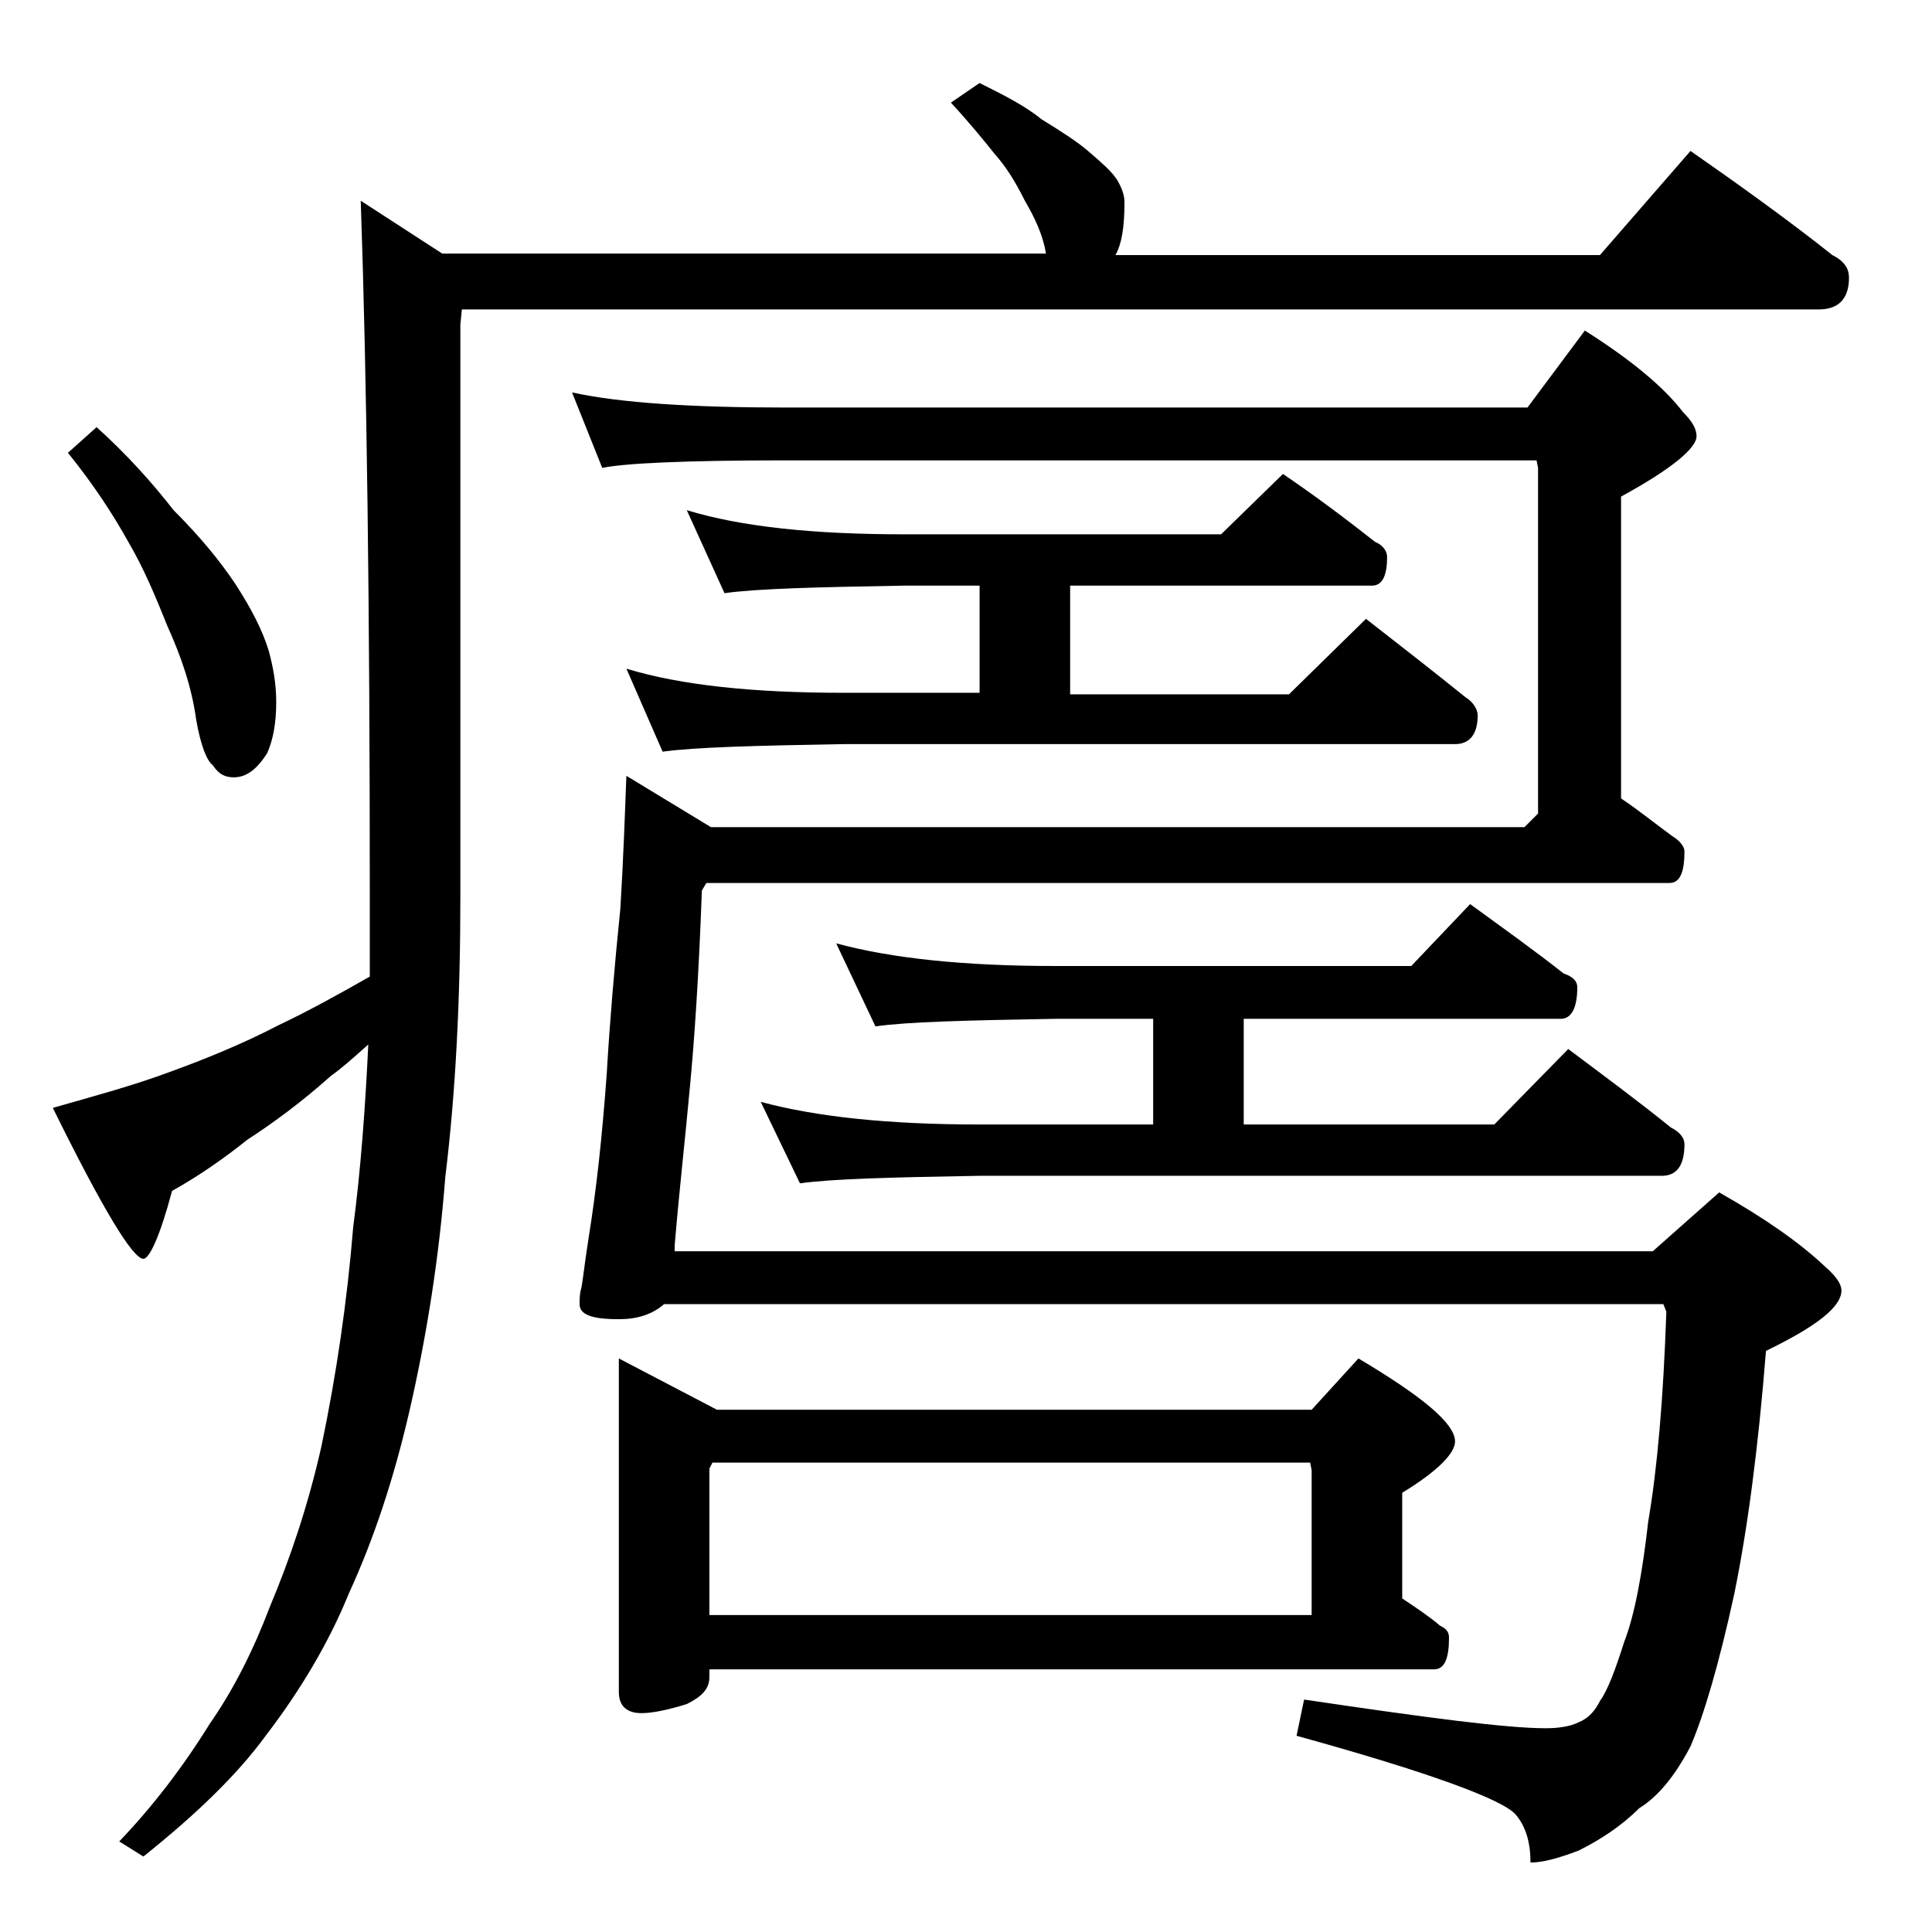 <?xml version="1.0" encoding="utf-8"?>
<!-- Generator: Adobe Illustrator 18.0.0, SVG Export Plug-In . SVG Version: 6.00 Build 0)  -->
<!DOCTYPE svg PUBLIC "-//W3C//DTD SVG 1.1//EN" "http://www.w3.org/Graphics/SVG/1.1/DTD/svg11.dtd">
<svg version="1.1" id="Layer_1" xmlns="http://www.w3.org/2000/svg" xmlns:xlink="http://www.w3.org/1999/xlink" x="0px" y="0px"
	 viewBox="0 0 128 128" enable-background="new 0 0 128 128" xml:space="preserve">
<path d="M64.9,5.5c1.6,0.8,3,1.5,4.1,2.4c1.3,0.8,2.4,1.5,3.2,2.2c0.8,0.7,1.4,1.2,1.8,1.8c0.3,0.5,0.5,1,0.5,1.5
	c0,1.7-0.2,2.8-0.6,3.5H106l6-6.9c3.3,2.3,6.5,4.6,9.4,6.9c0.8,0.4,1.1,0.9,1.1,1.5c0,1.4-0.7,2.1-2,2.1H30.6l-0.1,1v37.9
	c0,6.7-0.3,12.9-1,18.6c-0.4,5.2-1.2,10.4-2.4,15.6c-1,4.3-2.3,8.3-4,12c-1.3,3.2-3.2,6.4-5.5,9.4c-1.9,2.6-4.6,5.2-8.1,8l-1.6-1
	c2.2-2.3,4.2-4.9,6-7.8c1.6-2.3,2.9-4.9,4-7.8c1.3-3.1,2.5-6.6,3.4-10.6c1-4.8,1.7-9.6,2.1-14.5c0.5-3.8,0.8-7.9,1-12.1
	c-1,0.9-1.8,1.6-2.5,2.1c-1.9,1.7-3.8,3.1-5.5,4.2c-1.5,1.2-3.2,2.4-5,3.4c-0.8,3-1.5,4.5-1.9,4.5c-0.7,0-2.7-3.3-6-10
	c2.8-0.8,5.4-1.5,7.8-2.4c2.2-0.8,4.7-1.8,7.2-3.1c1.9-0.9,3.9-2,6-3.2v-5.4c0-19.1-0.2-34.4-0.6-46l5.4,3.5h40
	c-0.2-1.2-0.7-2.3-1.4-3.5c-0.6-1.2-1.2-2.2-2-3.1c-0.8-1-1.7-2.1-2.9-3.4L64.9,5.5z M6.4,28.3c2,1.8,3.7,3.7,5.1,5.5
	c1.8,1.8,3.1,3.4,4.1,4.9c1.1,1.7,1.8,3.1,2.2,4.4c0.3,1.1,0.5,2.2,0.5,3.4c0,1.4-0.2,2.5-0.6,3.4c-0.7,1.1-1.4,1.6-2.2,1.6
	c-0.6,0-1-0.2-1.4-0.8c-0.4-0.3-0.8-1.3-1.1-3c-0.3-2.2-1-4.2-1.9-6.2c-0.8-2-1.6-3.9-2.6-5.6c-1-1.8-2.3-3.8-4-5.9L6.4,28.3z
	 M37.9,26c3.2,0.7,8,1,14.1,1h49.2l3.8-5.1c3,1.9,5.2,3.7,6.5,5.4c0.6,0.6,0.9,1.1,0.9,1.6c0,0.8-1.7,2.2-5,4v20
	c1.2,0.8,2.3,1.7,3.4,2.5c0.5,0.3,0.8,0.7,0.8,1c0,1.4-0.3,2.1-1,2.1H46.8L46.5,59c-0.2,5.6-0.5,10-0.8,13.1
	c-0.3,3.3-0.7,6.8-1,10.4c0,0.2,0,0.3,0,0.4h64.8l4.4-3.9c3,1.7,5.3,3.3,7,4.9c0.8,0.7,1.1,1.2,1.1,1.6c0,1.1-1.7,2.4-5,4
	c-0.5,6.3-1.2,11.7-2.1,16.1c-1,4.6-2,8-2.9,10.1c-1,1.9-2.1,3.3-3.4,4.1c-1.2,1.2-2.6,2.1-4,2.8c-1.3,0.5-2.4,0.8-3.2,0.8
	c0-1.3-0.3-2.4-1-3.2c-0.9-1-5.8-2.8-14.5-5.2l0.5-2.4c8.1,1.2,13.4,1.9,16,1.9c0.8,0,1.6-0.1,2.2-0.4c0.5-0.2,1-0.6,1.4-1.4
	c0.5-0.7,1-2,1.6-3.9c0.7-1.8,1.2-4.5,1.6-8c0.6-3.5,1-8.1,1.2-13.9l-0.2-0.5H44c-0.8,0.7-1.8,1-3,1c-1.8,0-2.6-0.3-2.6-1
	c0-0.3,0-0.7,0.1-1c0.1-0.4,0.2-1.5,0.5-3.4c0.5-3.1,0.9-6.7,1.2-10.9c0.2-3.4,0.5-7,0.9-10.9c0.2-3.3,0.3-6.2,0.4-8.8l5.6,3.4H101
	l0.9-0.9V31l-0.1-0.5H52c-6.7,0-10.7,0.2-12.1,0.5L37.9,26z M41,90l6.5,3.4h39.4L90,90c4.2,2.5,6.4,4.3,6.4,5.5c0,0.8-1.2,2-3.5,3.4
	v7c0.9,0.6,1.8,1.2,2.5,1.8c0.4,0.2,0.6,0.4,0.6,0.8c0,1.4-0.3,2.1-1,2.1H47v0.5c0,0.8-0.5,1.3-1.5,1.8c-1.3,0.4-2.3,0.6-3,0.6
	c-1,0-1.5-0.5-1.5-1.4V90z M45.5,33.8c3.6,1.1,8.4,1.6,14.4,1.6h21l4.1-4c2.2,1.5,4.2,3,6.1,4.5c0.5,0.2,0.8,0.6,0.8,1
	c0,1.2-0.3,1.9-1,1.9h-20V46h14.5l5.1-5c2.3,1.8,4.5,3.5,6.6,5.2c0.5,0.3,0.8,0.8,0.8,1.2c0,1.2-0.5,1.9-1.5,1.9H55.9
	c-5.8,0.1-9.8,0.2-12,0.5l-2.4-5.5c3.6,1.1,8.4,1.6,14.4,1.6h9v-7.1h-5c-5.8,0.1-9.8,0.2-11.9,0.5L45.5,33.8z M47,107h39.9v-9.6
	l-0.1-0.5H47.2L47,97.3V107z M55.4,62.5c3.7,1,8.5,1.5,14.5,1.5h23.6l3.9-4.1c2.2,1.6,4.3,3.1,6.2,4.6c0.6,0.2,0.9,0.5,0.9,0.9
	c0,1.4-0.4,2.1-1.1,2.1h-21v7H99l4.9-5c2.4,1.8,4.7,3.5,6.8,5.2c0.6,0.3,0.9,0.7,0.9,1.1c0,1.4-0.5,2.1-1.5,2.1H64.9
	c-5.8,0.1-9.8,0.2-11.9,0.5L50.4,73c3.7,1,8.5,1.5,14.5,1.5h11.5v-7h-6.5C64,67.6,60.1,67.7,58,68L55.4,62.5z"/>
</svg>
